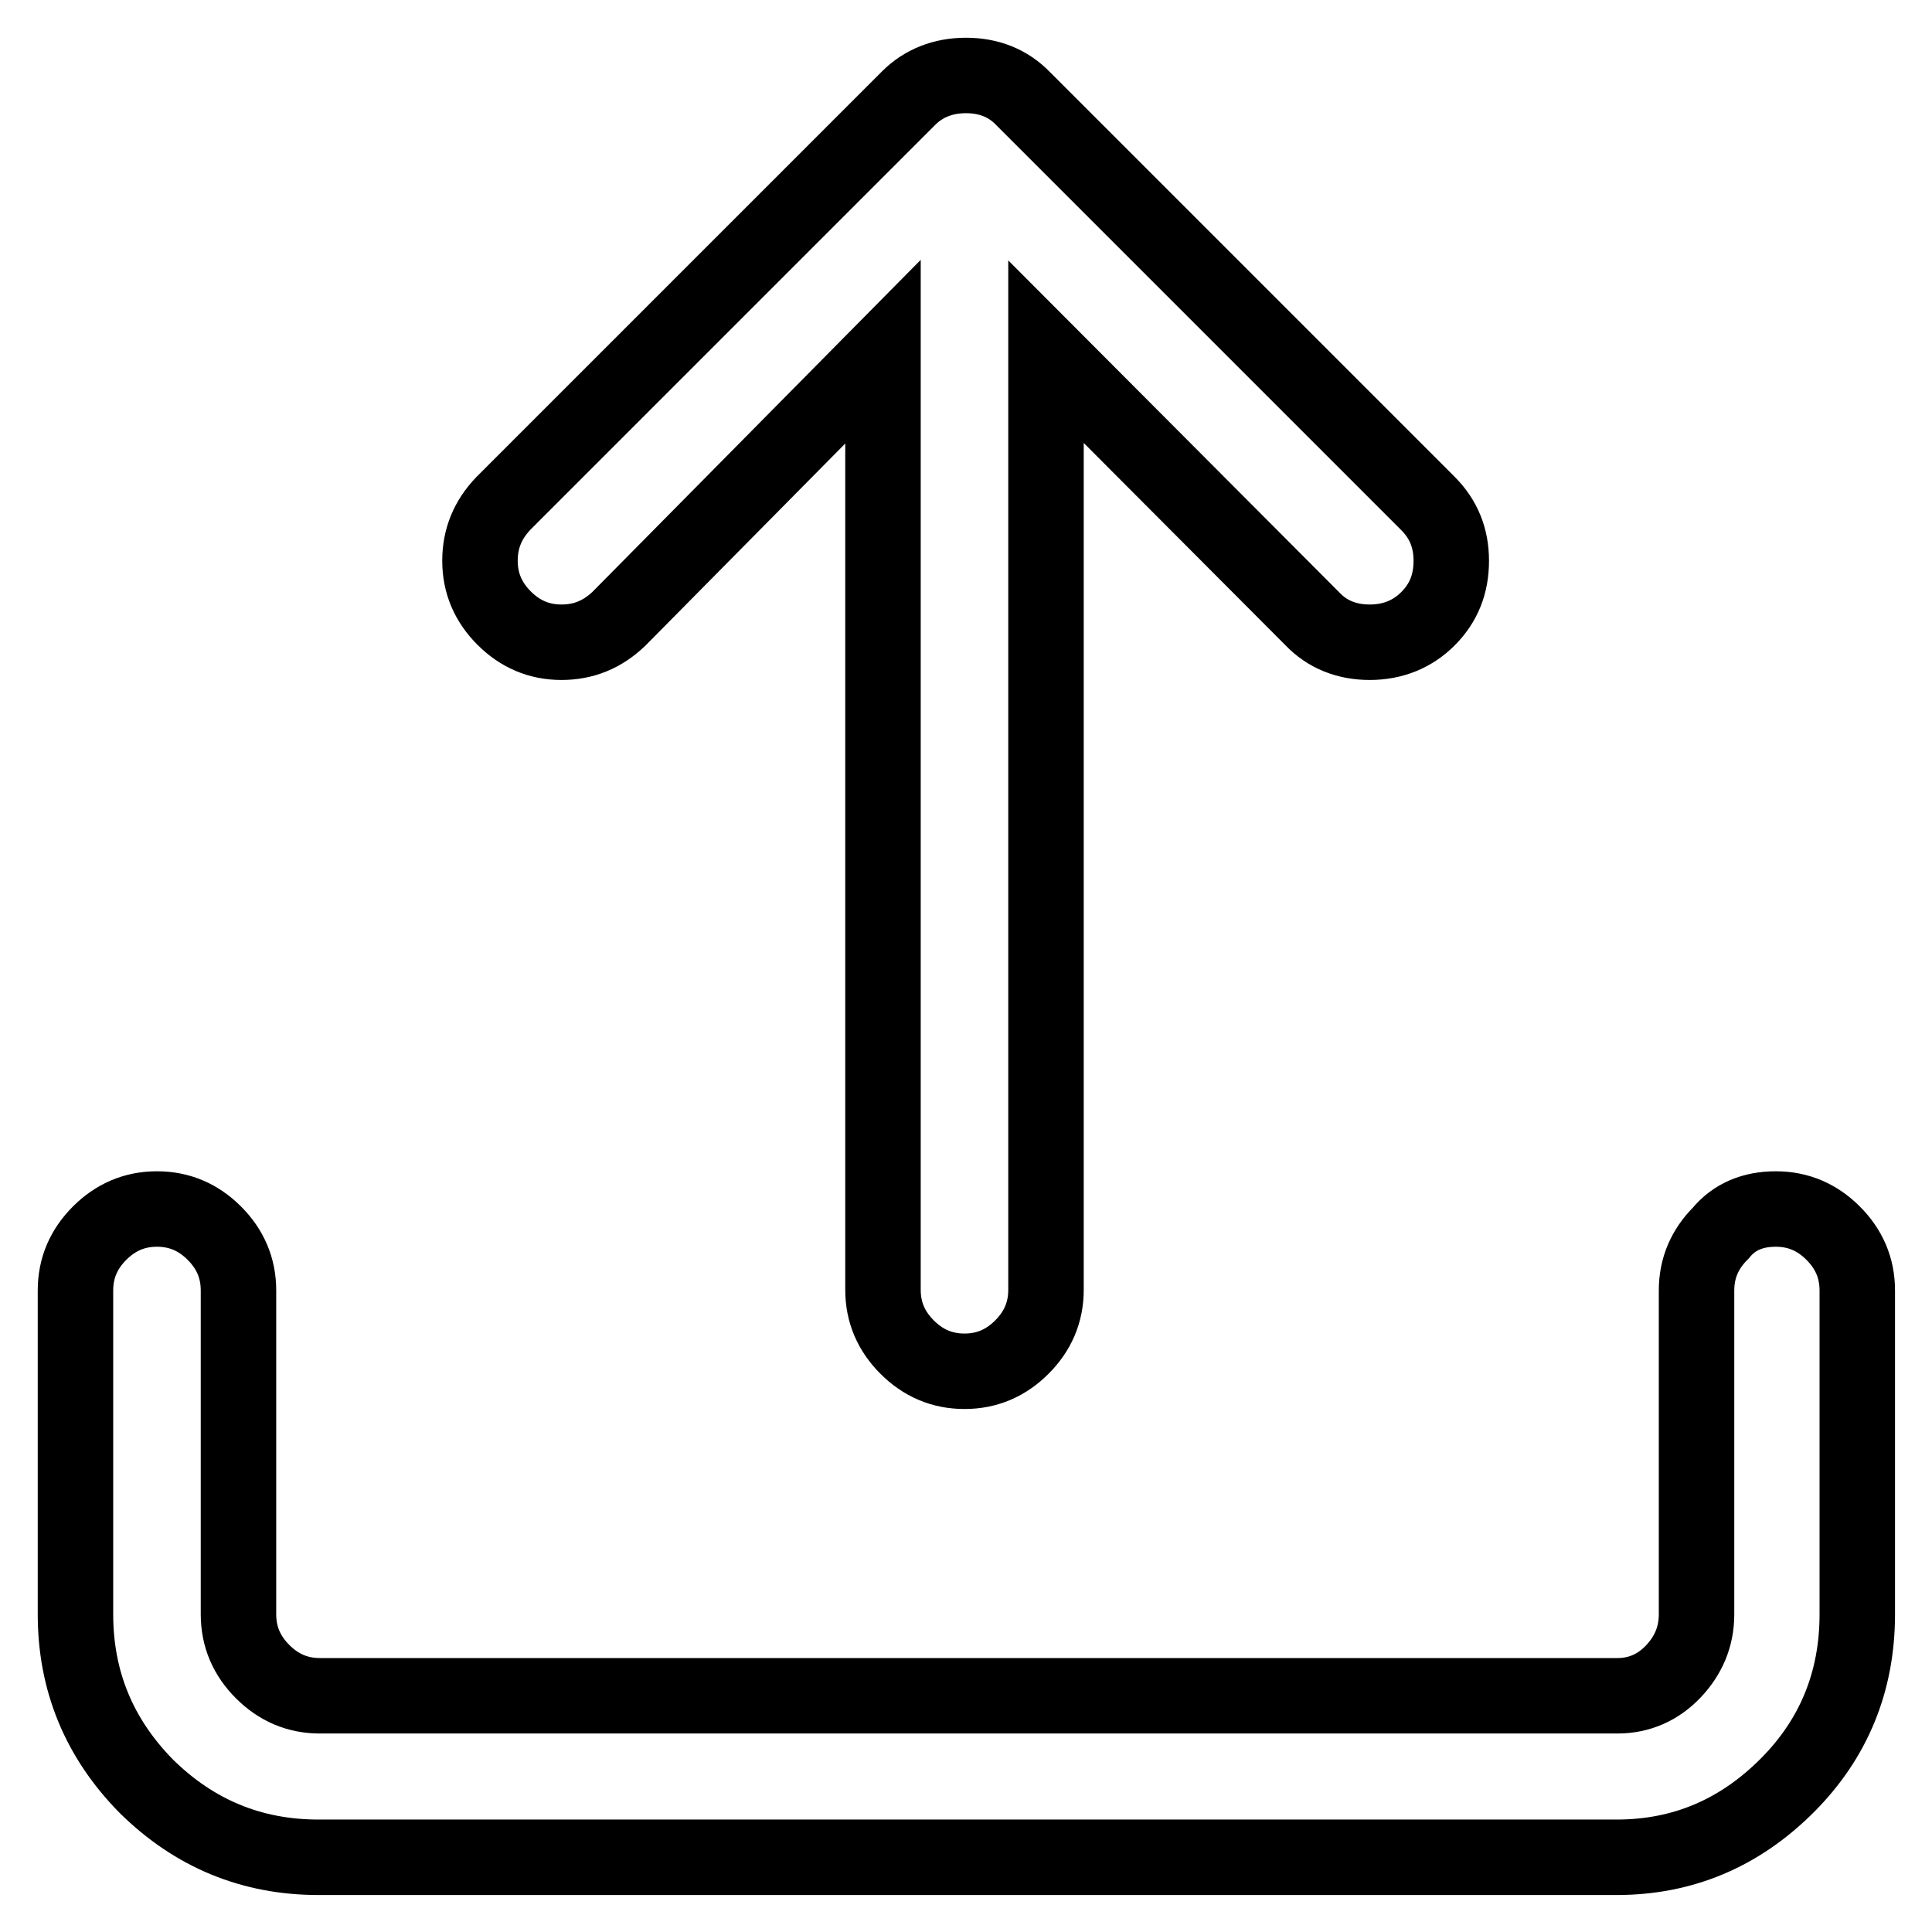 <?xml version="1.0" encoding="utf-8"?>
<!-- Svg Vector Icons : http://www.onlinewebfonts.com/icon -->
<!DOCTYPE svg PUBLIC "-//W3C//DTD SVG 1.1//EN" "http://www.w3.org/Graphics/SVG/1.1/DTD/svg11.dtd">
<svg version="1.1" xmlns="http://www.w3.org/2000/svg" xmlns:xlink="http://www.w3.org/1999/xlink" x="0px" y="0px" viewBox="0 0 256 256" enable-background="new 0 0 256 256" xml:space="preserve">
<g><g><path stroke-width="10" fill-opacity="0" stroke="#000000"  d="M128,10c3,0,5.6,1,7.6,3.1l53.6,53.6c2.1,2.1,3.1,4.6,3.1,7.6c0,3.1-1,5.6-3.1,7.7c-2,2-4.6,3.1-7.7,3.1c-3,0-5.6-1-7.6-3.1l-35.3-35.4v124.3c0,3-1.1,5.5-3.2,7.6c-2.1,2.1-4.6,3.2-7.6,3.2c-3,0-5.5-1.1-7.6-3.2c-2.1-2.1-3.2-4.6-3.2-7.6V46.6L82,82c-2.2,2.1-4.7,3.1-7.6,3.1c-3,0-5.5-1.1-7.6-3.2c-2.1-2.1-3.2-4.6-3.2-7.6c0-2.9,1-5.4,3.1-7.6l53.7-53.7C122.4,11,125,10,128,10L128,10z M235.3,160.2c3,0,5.5,1.1,7.6,3.2s3.2,4.6,3.2,7.6v42.9c0,8.9-3.1,16.5-9.3,22.7c-6.3,6.3-13.8,9.5-22.6,9.5H42.2c-8.8,0-16.4-3.1-22.8-9.4c-6.3-6.4-9.4-14-9.4-22.8v-42.9c0-3,1.1-5.5,3.2-7.6c2.1-2.1,4.6-3.2,7.6-3.2c3,0,5.5,1.1,7.6,3.2c2.1,2.1,3.2,4.6,3.2,7.6v42.9c0,3,1.1,5.5,3.2,7.6c2.1,2.1,4.6,3.2,7.6,3.2h171.9c2.9,0,5.4-1.1,7.4-3.2c2-2.1,3.1-4.6,3.1-7.6v-42.9c0-3,1.1-5.5,3.2-7.6C229.8,161.2,232.3,160.2,235.3,160.2L235.3,160.2z"/></g></g>
</svg>